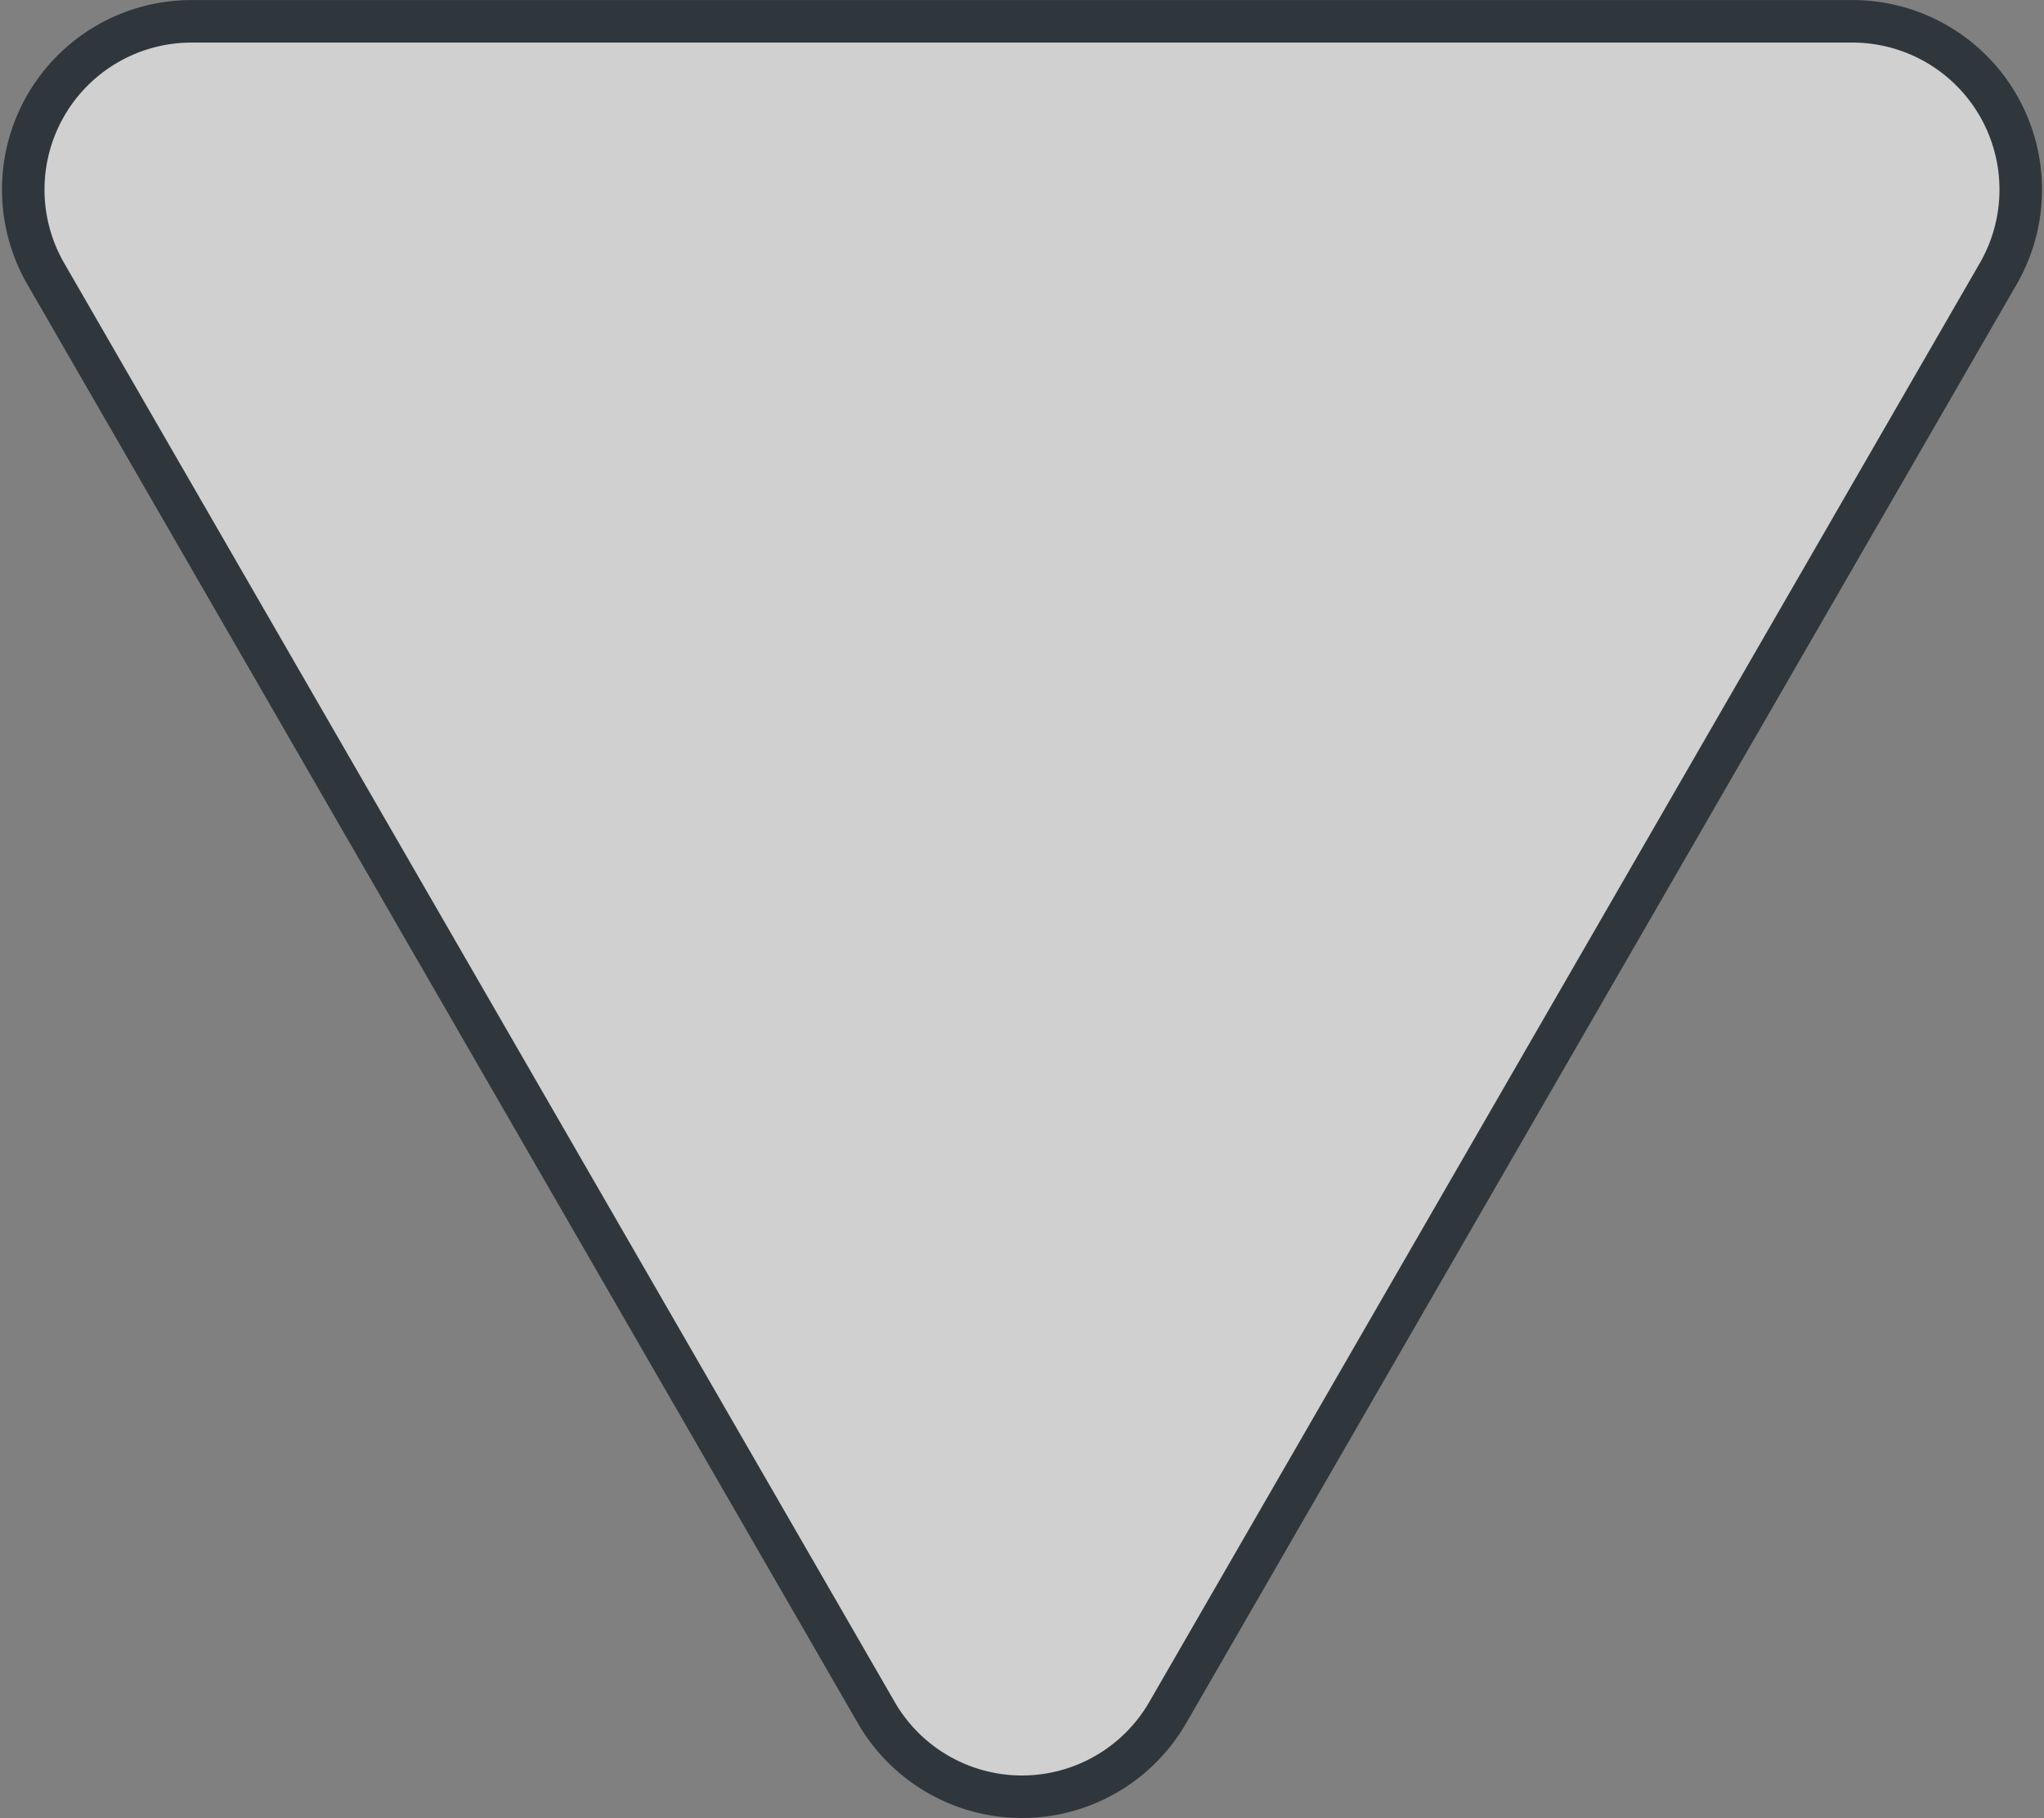 <svg xmlns="http://www.w3.org/2000/svg" width="144.168" height="128.194" viewBox="0 0 144.168 128.194">
  <rect x="0" y="0" width="144.168" height="128.194" fill="#808080" stroke="none"/>
  <g id="Group_2112" data-name="Group 2112" transform="translate(-642.379 -200.381)">
    <path id="Path_750" data-name="Path 750" d="M200.59,323.185l58.577-101.458a11.868,11.868,0,0,0-10.279-17.8H131.735a11.868,11.868,0,0,0-10.279,17.8l58.577,101.458A11.868,11.868,0,0,0,200.59,323.185Z" transform="translate(524.151 -2.043)" fill="#fff" opacity="0.626"/>
    <path id="Path_665" data-name="Path 665" d="M200.59,323.185l58.577-101.458a11.868,11.868,0,0,0-10.279-17.8H131.735a11.868,11.868,0,0,0-10.279,17.8l58.577,101.458A11.868,11.868,0,0,0,200.59,323.185Z" transform="translate(524.151 -2.043)" fill="none" stroke="#30373c" stroke-linecap="round" stroke-linejoin="round" stroke-width="3"/>
  </g>
</svg>
